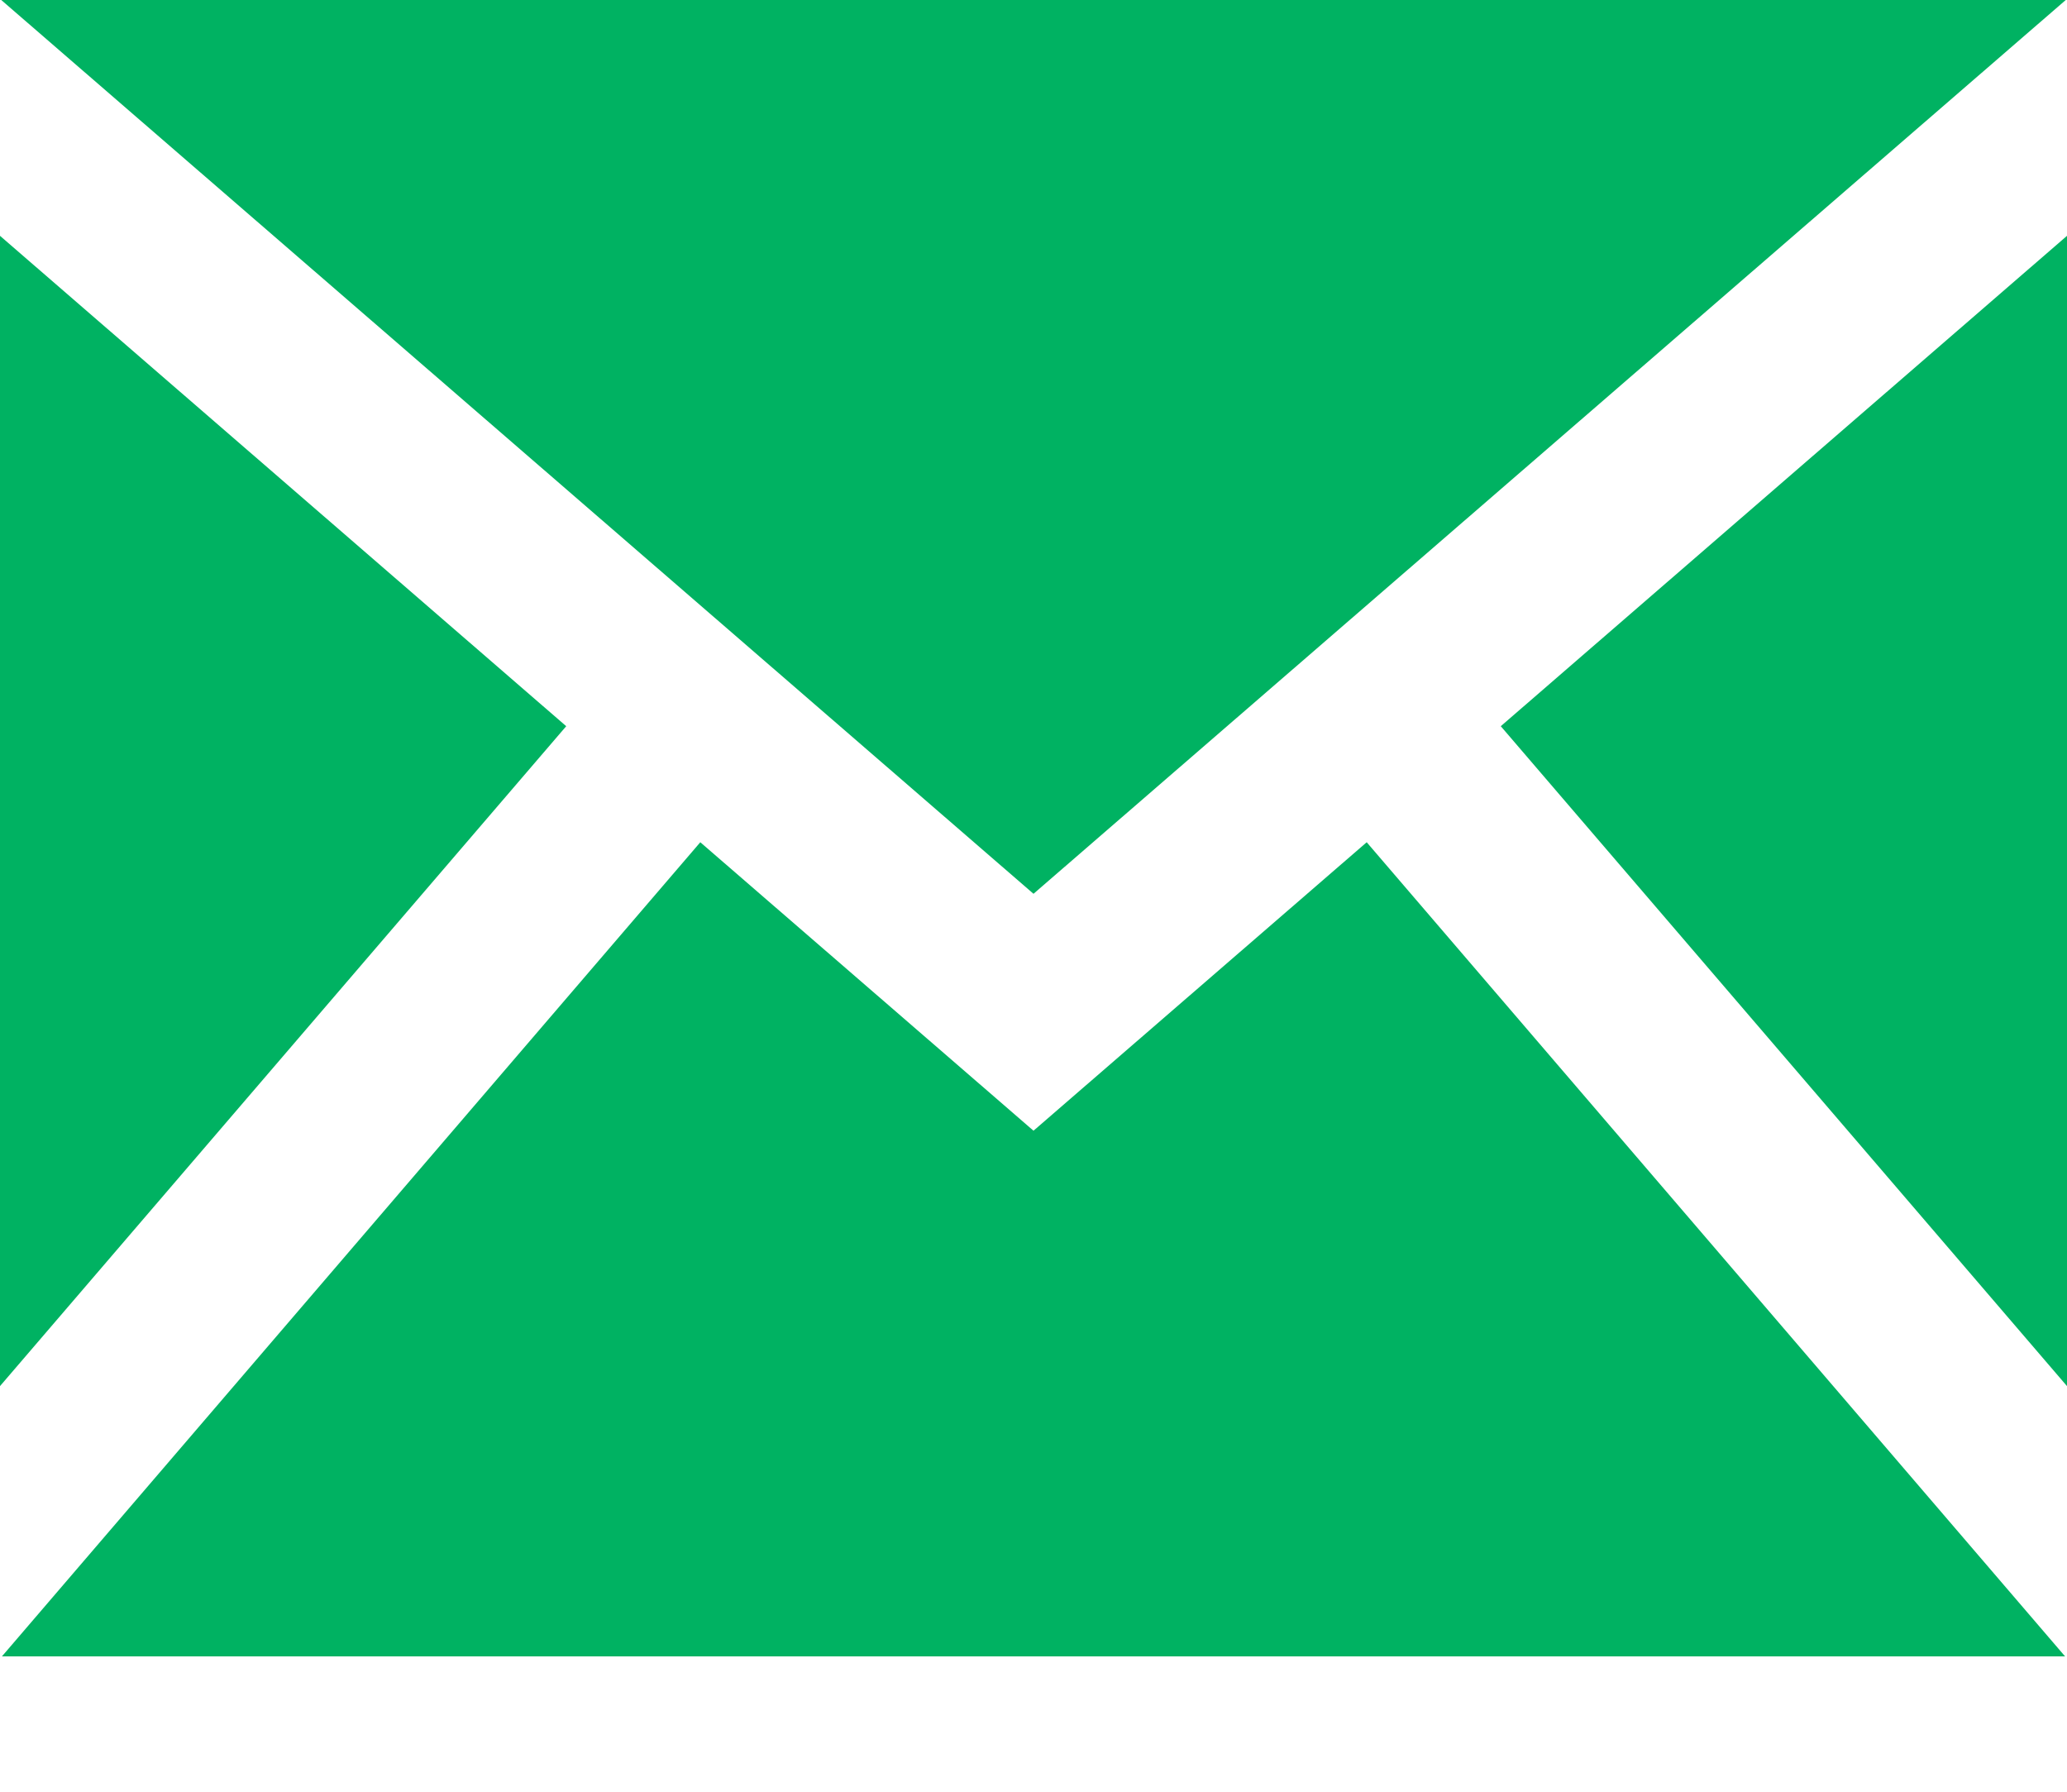 <svg width="15" height="13" viewBox="0 0 15 13" fill="none" xmlns="http://www.w3.org/2000/svg">
<path id="Vector" d="M7.5 6.485L0.009 0H14.991L7.5 6.485ZM4.109 5.269L0 1.711V10.057L4.109 5.269ZM10.891 5.269L15 10.057V1.711L10.891 5.269ZM9.918 6.111L7.5 8.204L5.082 6.111L0.014 12.018H14.986L9.918 6.111Z" fill="#00B262"/>
</svg>
